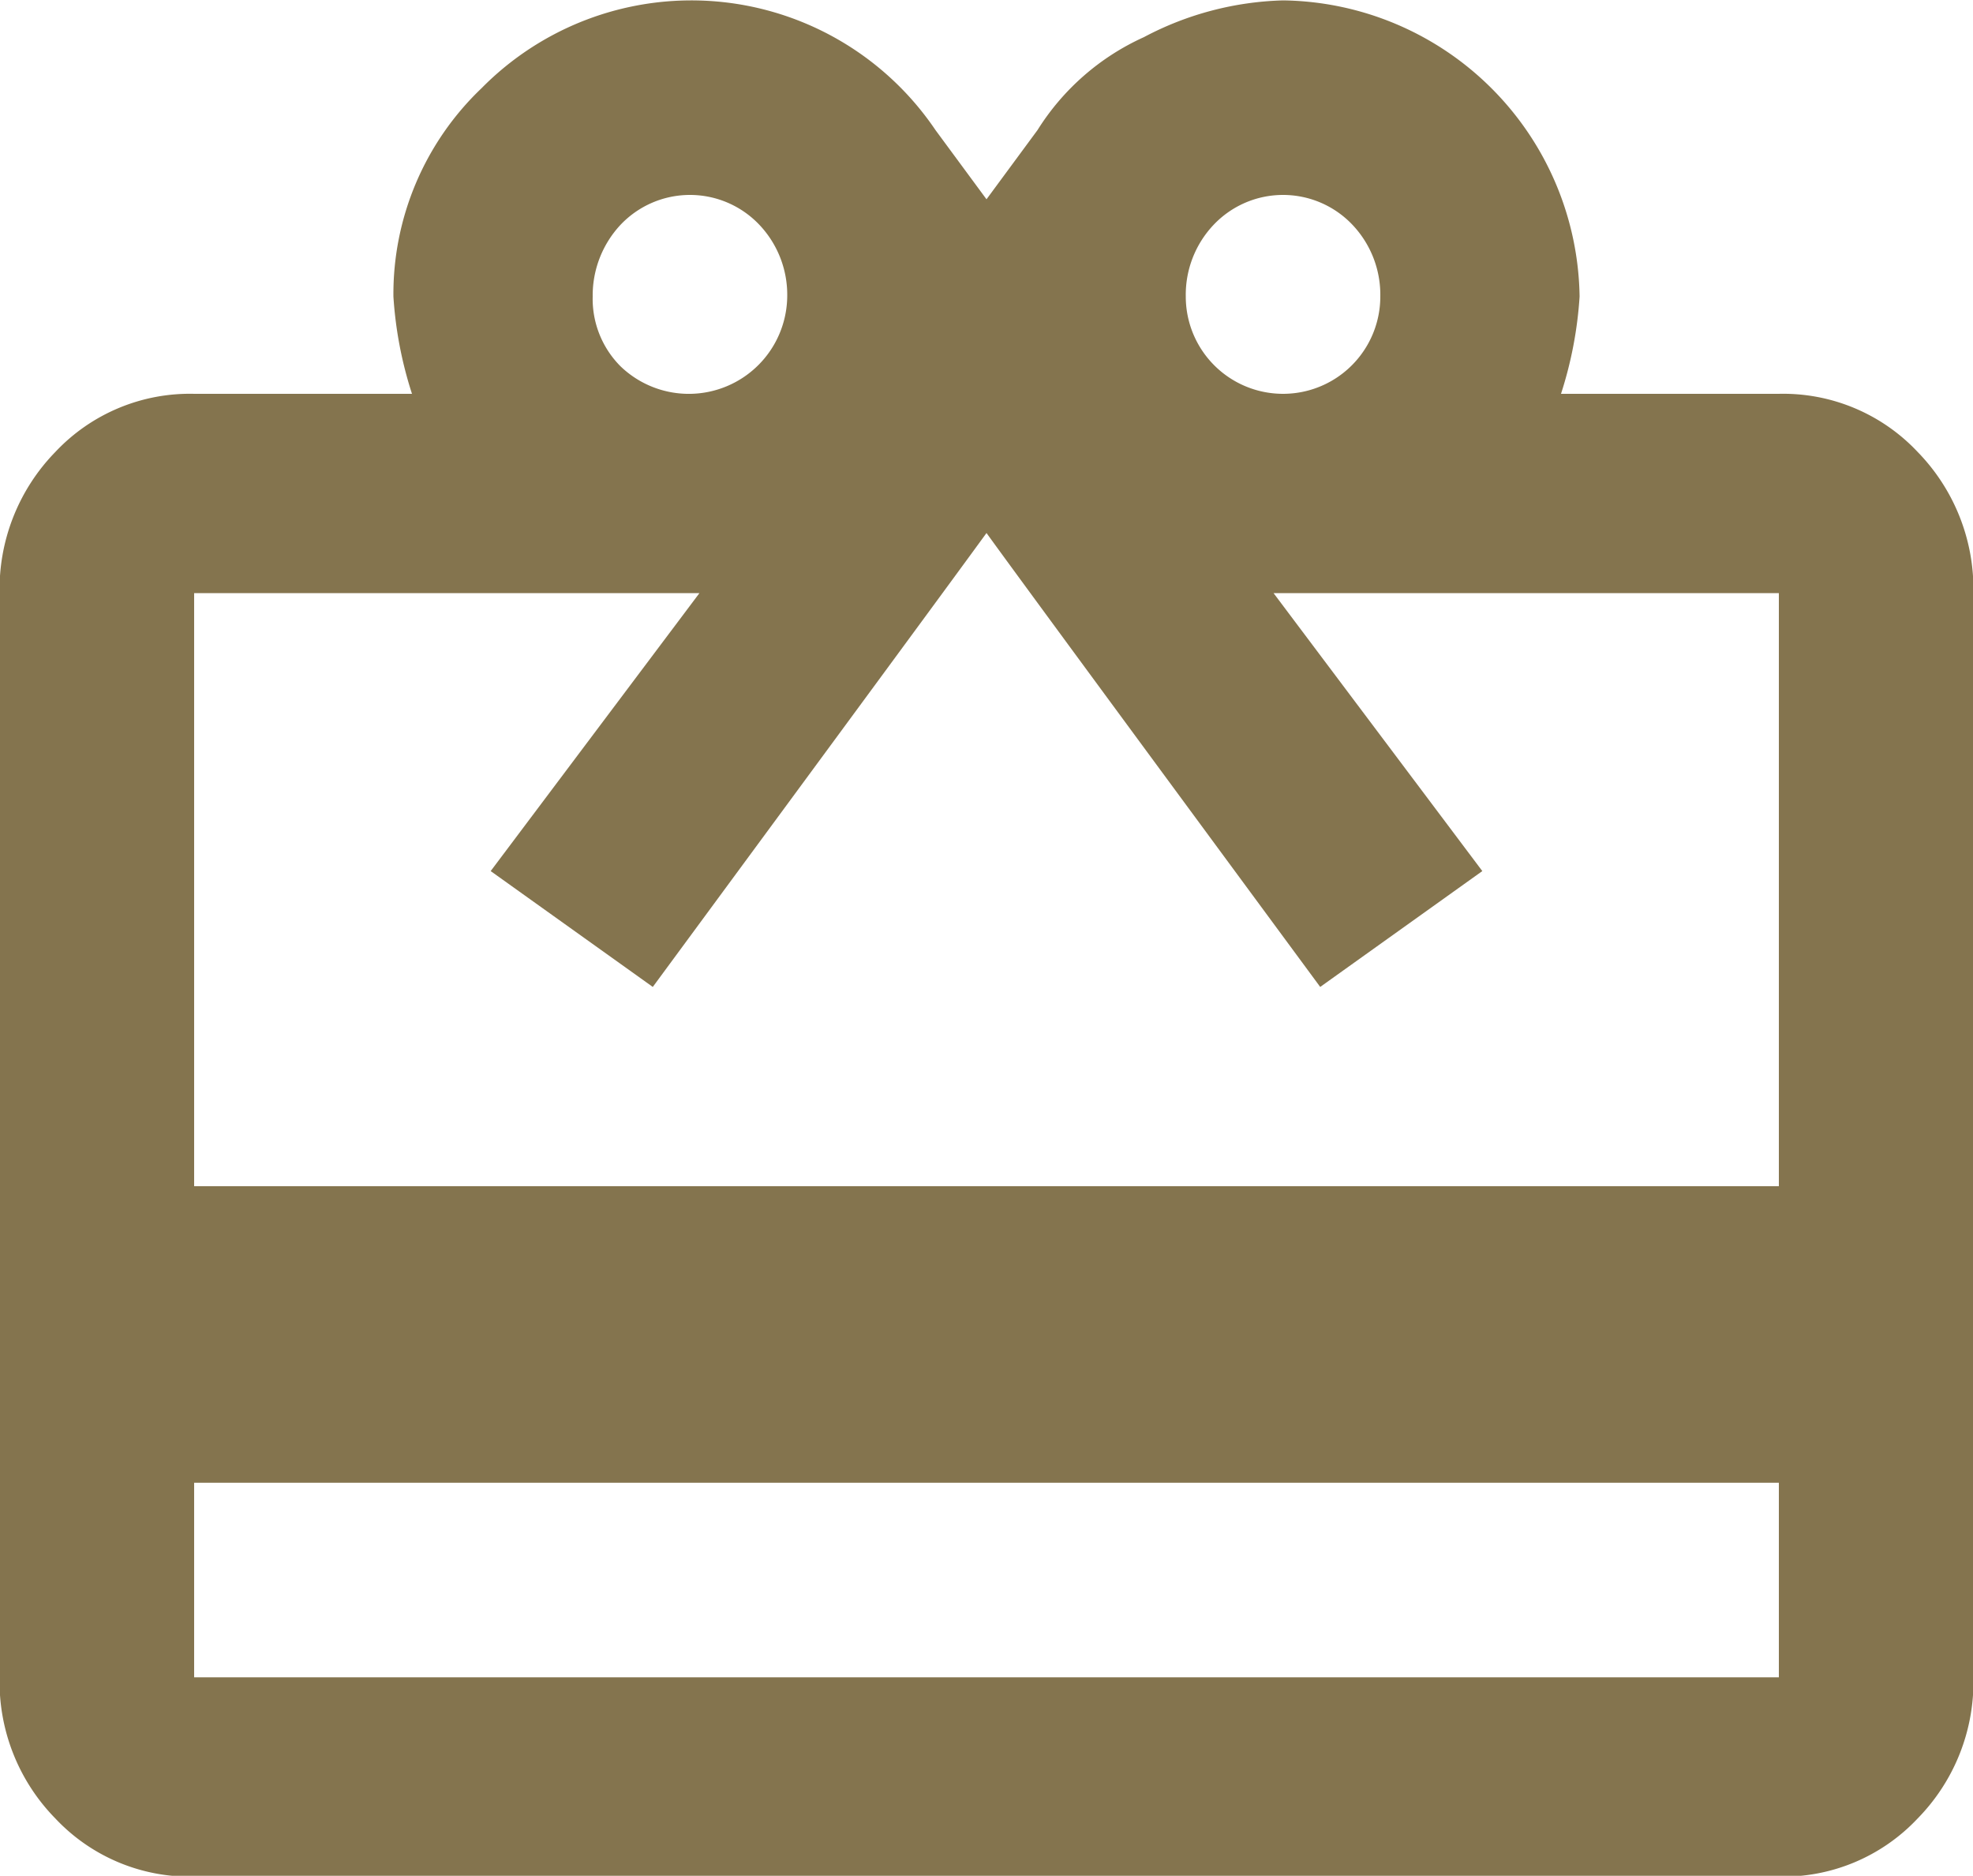 <svg xmlns="http://www.w3.org/2000/svg" width="24.95" height="23.72" viewBox="0 0 49.9 47.44"><path d="M4.91 30V15h12.78l-5.28 7.03 4.1 2.93q7.5-10.185 8.44-11.48.93 1.29 8.44 11.48l4.1-2.93L32.21 15h12.78v15H4.91zm0 12.42V37.5h40.08v4.92H4.91zm15-34.92a2.489 2.489 0 01-4.22 1.76 2.413 2.413 0 01-.7-1.76 2.616 2.616 0 01.7-1.81 2.418 2.418 0 013.52 0 2.572 2.572 0 01.7 1.81zm15 0a2.46 2.46 0 11-4.92 0 2.572 2.572 0 01.7-1.81 2.418 2.418 0 013.52 0 2.572 2.572 0 01.7 1.81zm4.57 2.46a10.013 10.013 0 00.47-2.46 7.6 7.6 0 00-7.5-7.49 7.95 7.95 0 00-3.52.93 6.174 6.174 0 00-2.69 2.35l-1.29 1.75-1.29-1.75a7.451 7.451 0 00-11.48-1.06A7.193 7.193 0 009.95 7.5a10.013 10.013 0 00.47 2.46H4.91a4.665 4.665 0 00-3.51 1.47A4.967 4.967 0 00-.01 15v27.42a4.934 4.934 0 001.41 3.57 4.665 4.665 0 003.51 1.47h40.08a4.665 4.665 0 003.51-1.47 4.934 4.934 0 001.41-3.57V15a4.967 4.967 0 00-1.41-3.57 4.665 4.665 0 00-3.51-1.47h-5.51z" fill="#84744e" fill-rule="evenodd"/></svg>